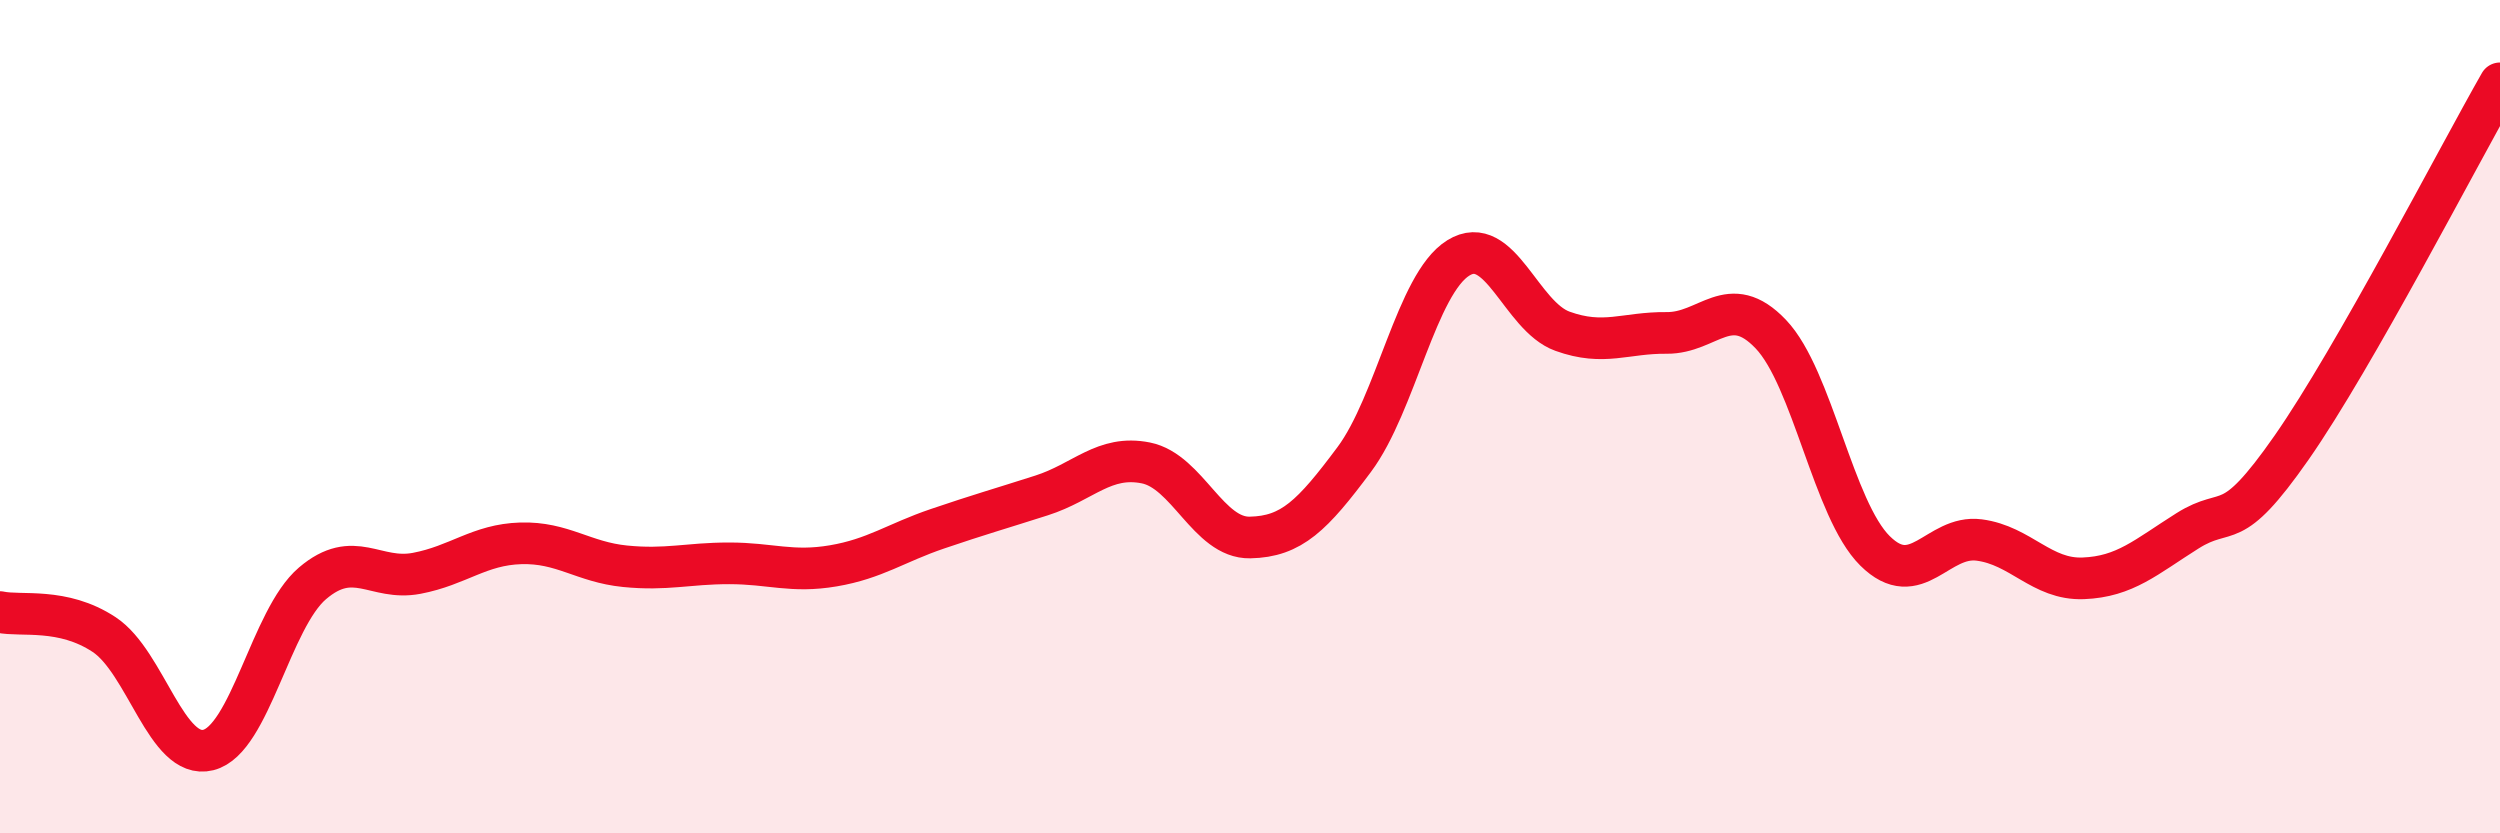 
    <svg width="60" height="20" viewBox="0 0 60 20" xmlns="http://www.w3.org/2000/svg">
      <path
        d="M 0,14.69 C 0.5,14.8 1.5,14.57 2.5,15.23 C 3.5,15.89 4,18.25 5,18 C 6,17.75 6.5,14.85 7.5,14 C 8.5,13.15 9,13.95 10,13.76 C 11,13.57 11.5,13.07 12.5,13.04 C 13.5,13.01 14,13.49 15,13.59 C 16,13.69 16.5,13.52 17.5,13.52 C 18.5,13.52 19,13.75 20,13.58 C 21,13.41 21.5,13.03 22.5,12.69 C 23.5,12.35 24,12.21 25,11.89 C 26,11.57 26.5,10.91 27.5,11.11 C 28.5,11.31 29,12.92 30,12.9 C 31,12.88 31.5,12.37 32.5,11.03 C 33.5,9.69 34,6.81 35,6.19 C 36,5.57 36.5,7.59 37.5,7.95 C 38.5,8.31 39,7.98 40,7.99 C 41,8 41.5,6.97 42.5,8.02 C 43.5,9.07 44,12.23 45,13.22 C 46,14.21 46.5,12.83 47.5,12.96 C 48.5,13.09 49,13.92 50,13.88 C 51,13.84 51.5,13.37 52.5,12.74 C 53.5,12.11 53.5,12.89 55,10.74 C 56.5,8.59 59,3.75 60,2L60 20L0 20Z"
        fill="#EB0A25"
        opacity="0.1"
        stroke-linecap="round"
        stroke-linejoin="round"
      />
      <path
        d="M 0,14.69 C 0.5,14.8 1.5,14.57 2.5,15.23 C 3.5,15.89 4,18.25 5,18 C 6,17.75 6.5,14.85 7.5,14 C 8.5,13.15 9,13.95 10,13.76 C 11,13.57 11.5,13.07 12.5,13.04 C 13.5,13.01 14,13.49 15,13.59 C 16,13.69 16.5,13.52 17.5,13.52 C 18.5,13.52 19,13.75 20,13.58 C 21,13.41 21.5,13.03 22.5,12.69 C 23.5,12.35 24,12.21 25,11.89 C 26,11.57 26.5,10.91 27.5,11.11 C 28.5,11.31 29,12.92 30,12.9 C 31,12.88 31.5,12.37 32.5,11.03 C 33.5,9.69 34,6.81 35,6.19 C 36,5.57 36.5,7.59 37.5,7.95 C 38.5,8.31 39,7.98 40,7.99 C 41,8 41.5,6.97 42.5,8.02 C 43.5,9.07 44,12.23 45,13.22 C 46,14.21 46.5,12.83 47.5,12.96 C 48.5,13.09 49,13.92 50,13.88 C 51,13.84 51.5,13.37 52.5,12.74 C 53.5,12.11 53.5,12.89 55,10.74 C 56.5,8.59 59,3.75 60,2"
        stroke="#EB0A25"
        stroke-width="1"
        fill="none"
        stroke-linecap="round"
        stroke-linejoin="round"
      />
    </svg>
  